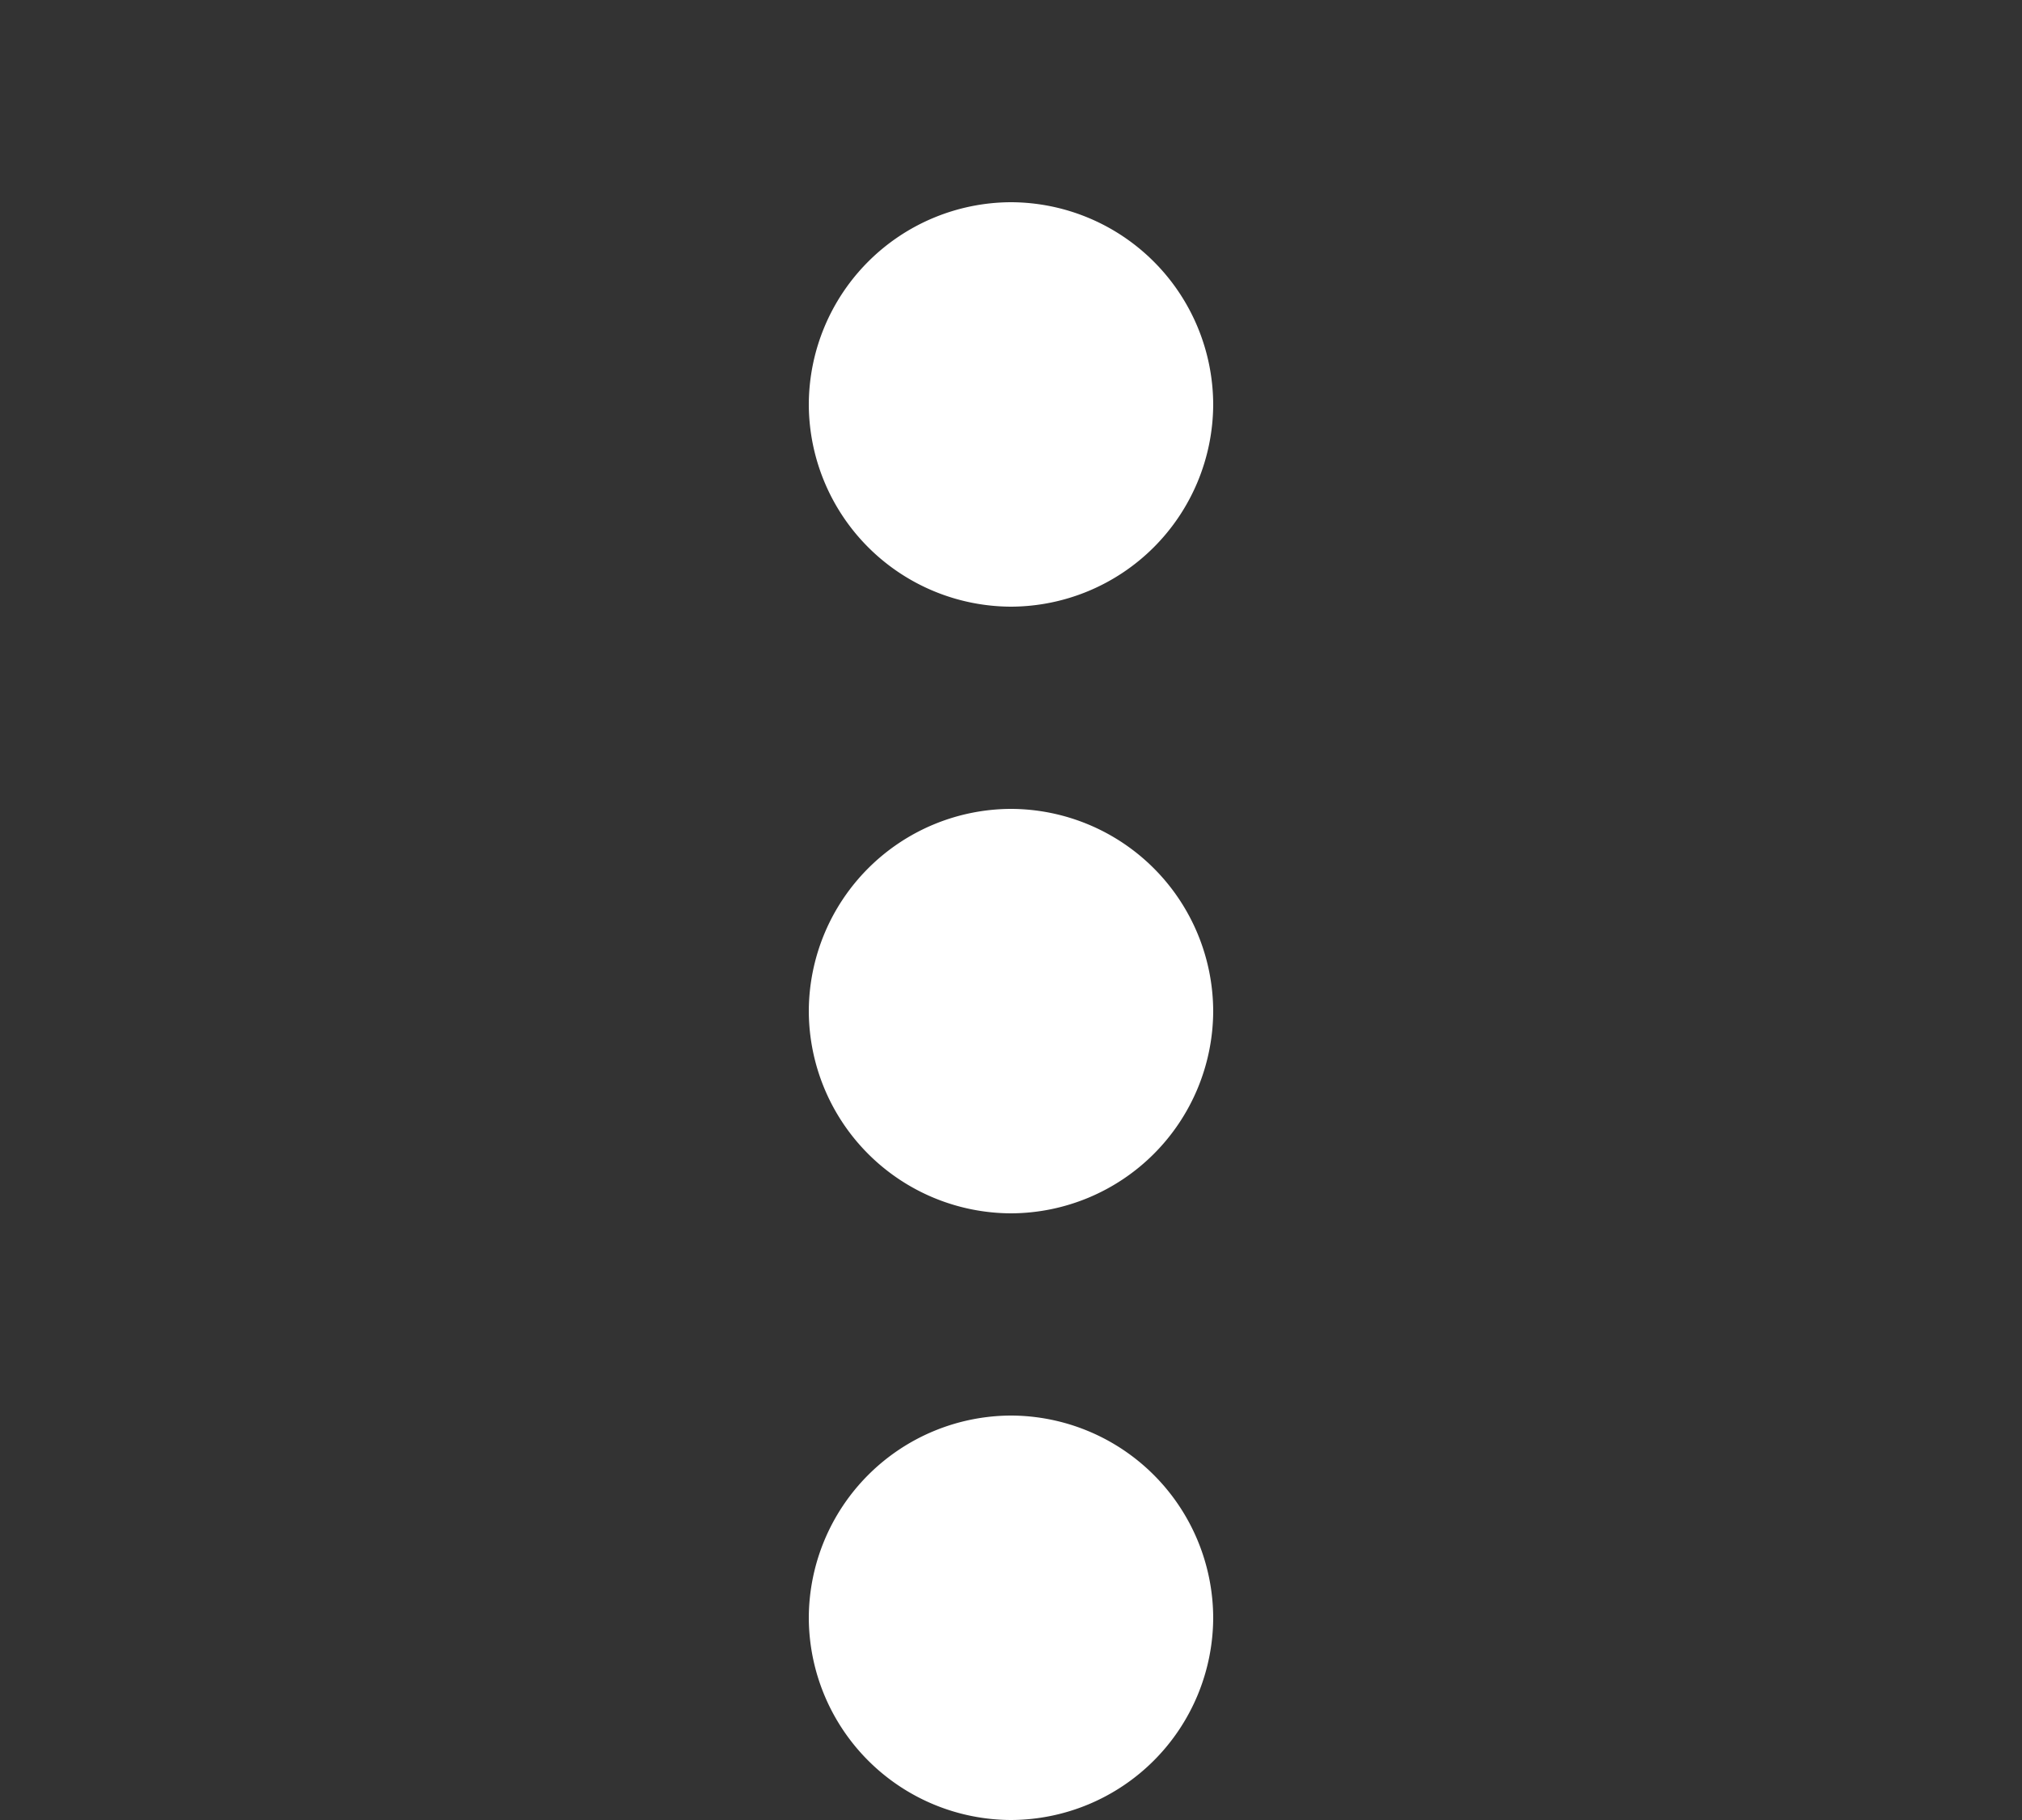 <svg width="20" height="18" xmlns="http://www.w3.org/2000/svg" viewBox="314 604 20 18"><rect x="314" y="604" width="20" height="18" fill="#333333" stroke="none"/><g data-name="Group 5055"><path data-name="Rectangle 2580" fill="none" d="M314 604h20v18h-20z"/><path data-name="Path 4505" d="M324 610a2.006 2.006 0 0 0 2-2 2.006 2.006 0 0 0-2-2 2.006 2.006 0 0 0-2 2 2.006 2.006 0 0 0 2 2zm0 2a2.006 2.006 0 0 0-2 2 2.006 2.006 0 0 0 2 2 2.006 2.006 0 0 0 2-2 2.006 2.006 0 0 0-2-2zm0 6a2.006 2.006 0 0 0-2 2 2.006 2.006 0 0 0 2 2 2.006 2.006 0 0 0 2-2 2.006 2.006 0 0 0-2-2z" fill="#fff"/></g></svg>